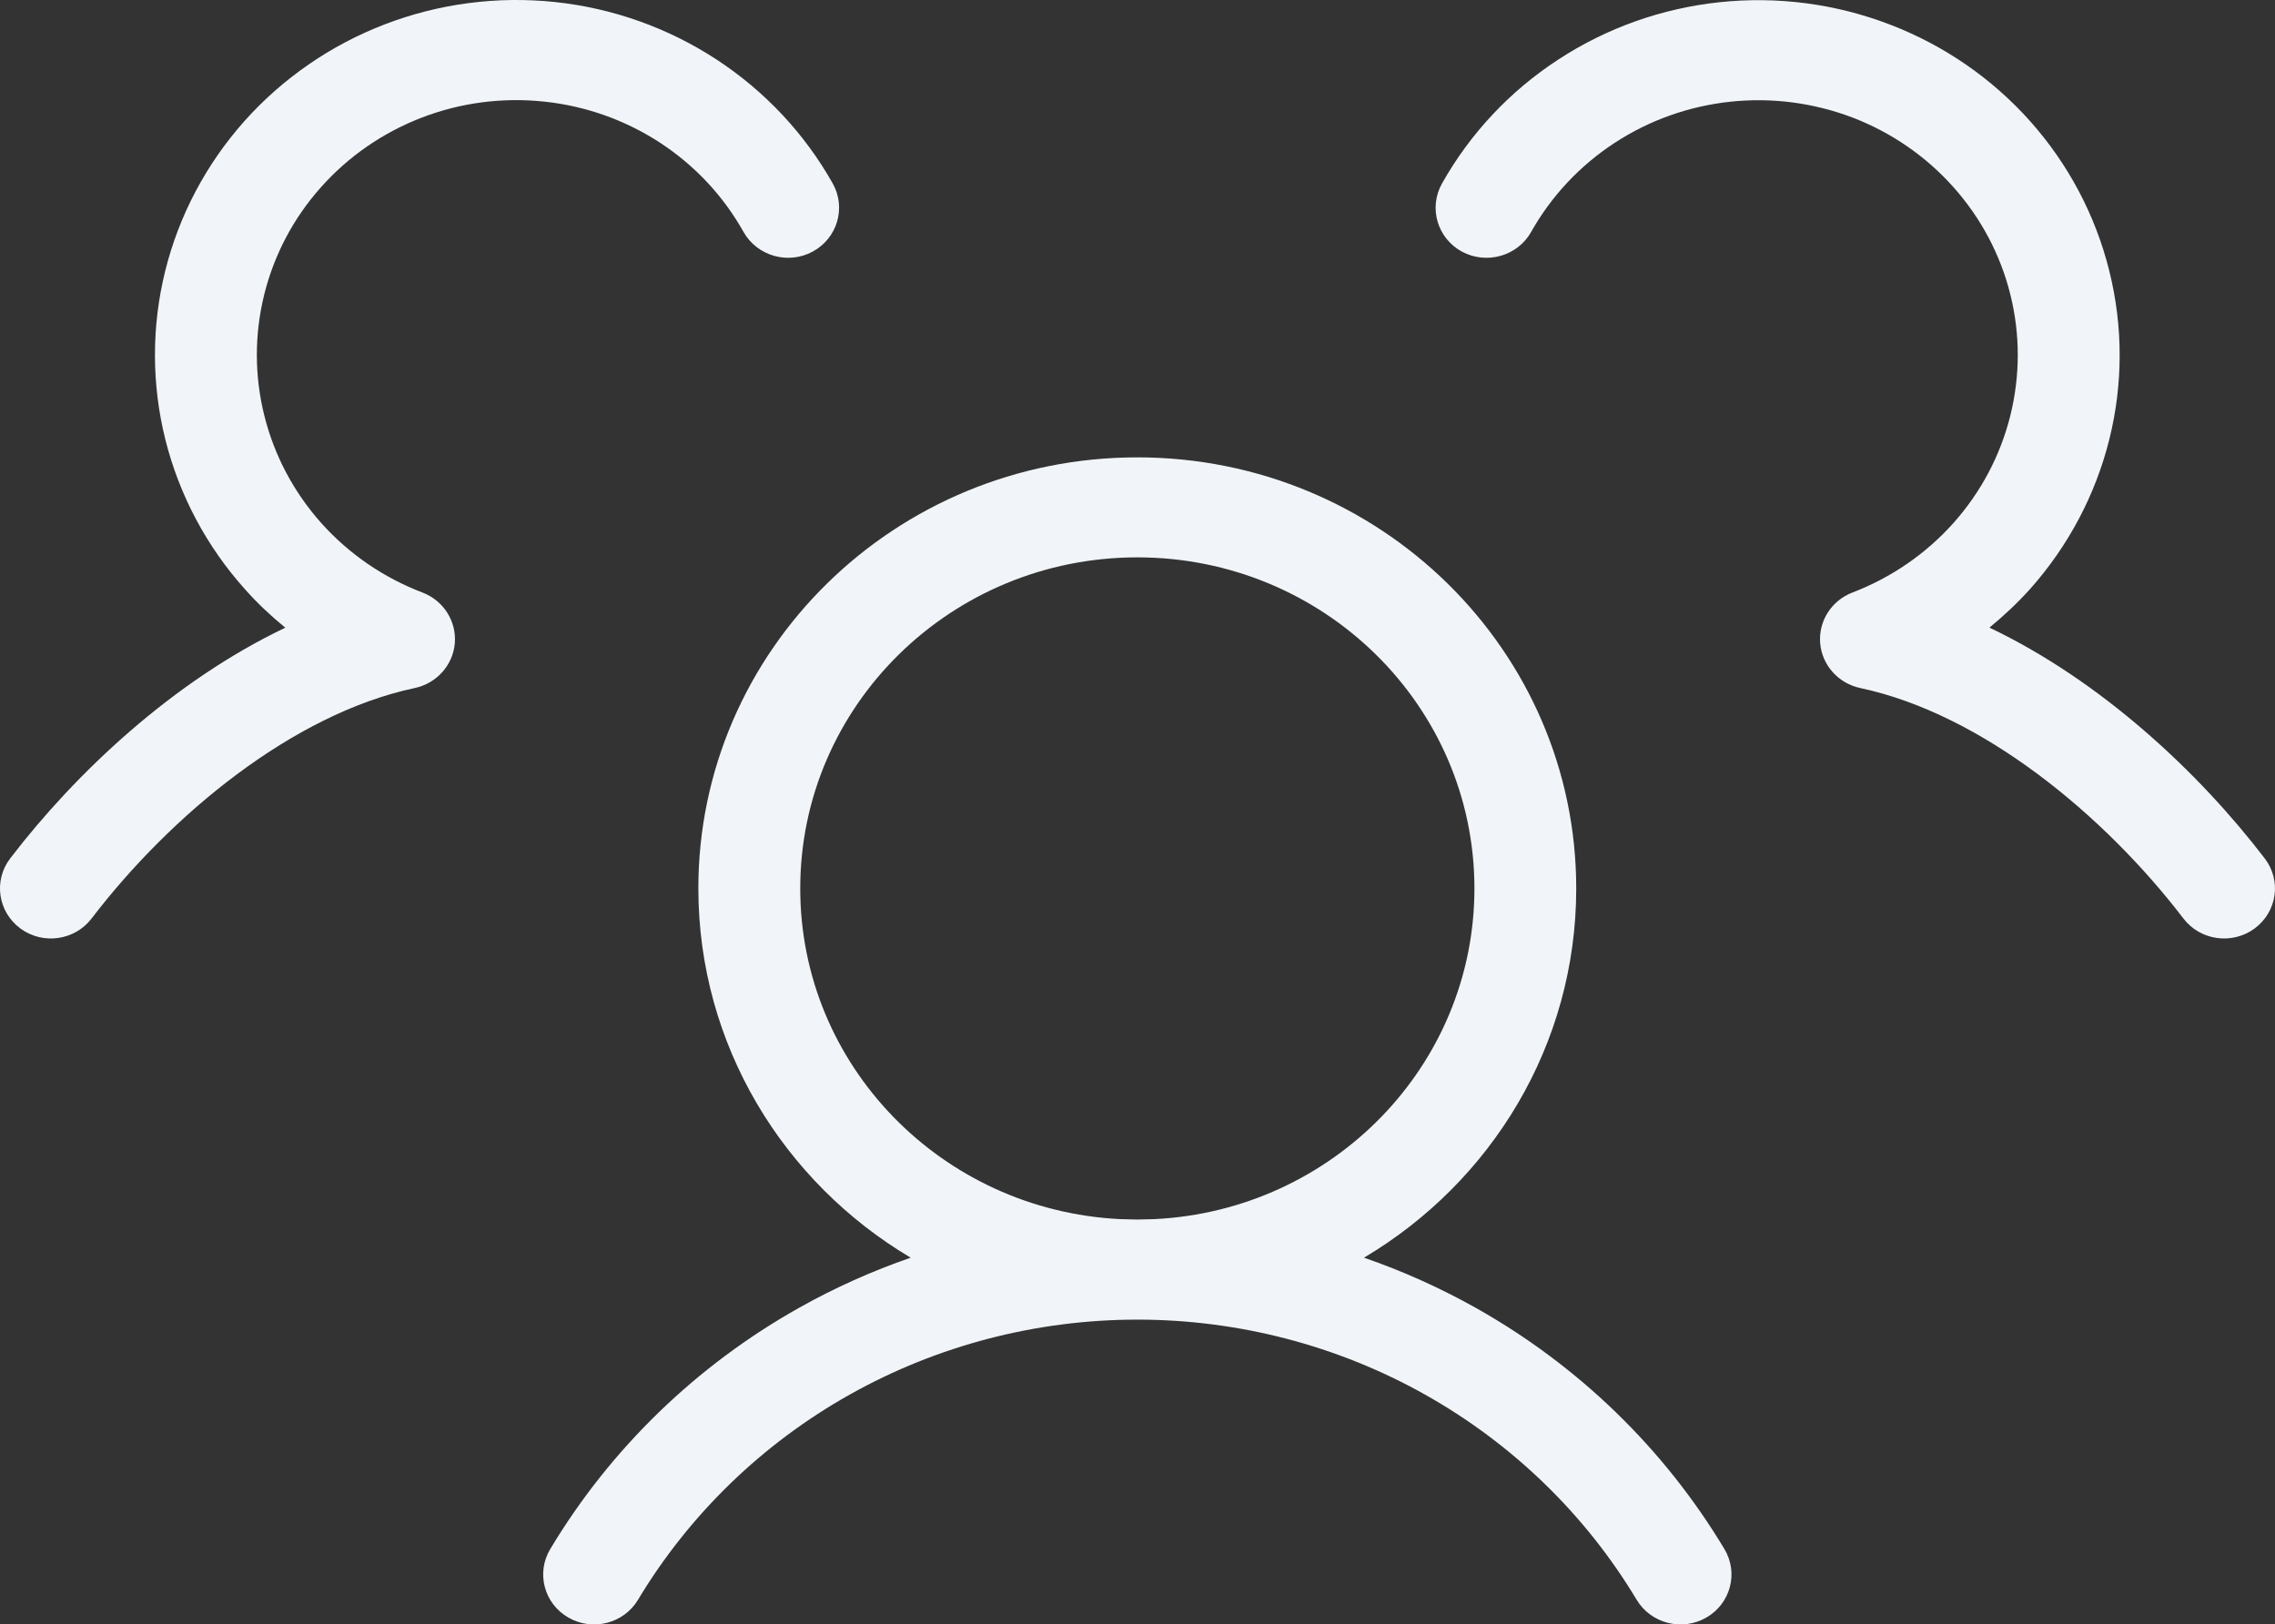 <?xml version="1.0" encoding="utf-8"?>
<svg xmlns="http://www.w3.org/2000/svg" fill="none" height="100%" overflow="visible" preserveAspectRatio="none" style="display: block;" viewBox="0 0 26.84 19.169" width="100%">
<rect x="0" y="0" width="26.84" height="19.169" fill="#333333" stroke="none"/>
<path d="M17.395 10.484C17.395 8.327 15.615 6.577 13.418 6.577C11.222 6.577 9.441 8.327 9.441 10.484C9.441 12.574 11.112 14.281 13.213 14.386L13.418 14.391L13.623 14.386C15.724 14.281 17.395 12.574 17.395 10.484ZM4.54 0.287C5.178 0.042 5.867 -0.048 6.548 0.024C7.229 0.096 7.883 0.329 8.453 0.702C9.023 1.075 9.494 1.577 9.825 2.166C9.985 2.452 9.879 2.811 9.588 2.969C9.298 3.126 8.933 3.022 8.772 2.737C8.535 2.313 8.197 1.952 7.787 1.684C7.378 1.417 6.909 1.25 6.42 1.199C5.931 1.147 5.436 1.211 4.978 1.387C4.519 1.563 4.111 1.845 3.787 2.209C3.463 2.572 3.233 3.007 3.117 3.477C3.001 3.946 3.001 4.437 3.119 4.906C3.236 5.376 3.467 5.81 3.791 6.173C4.116 6.536 4.525 6.817 4.984 6.992C5.231 7.086 5.386 7.328 5.366 7.588C5.345 7.848 5.152 8.064 4.893 8.119C3.453 8.425 2.013 9.619 1.081 10.838C0.882 11.099 0.505 11.152 0.24 10.956C-0.025 10.76 -0.079 10.39 0.12 10.13C0.895 9.117 2.046 8.036 3.366 7.407C3.196 7.268 3.035 7.117 2.889 6.952C2.436 6.447 2.115 5.841 1.951 5.188C1.788 4.534 1.787 3.852 1.949 3.198C2.111 2.544 2.431 1.938 2.882 1.431C3.333 0.925 3.902 0.532 4.54 0.287ZM20.288 0.026C20.969 -0.046 21.657 0.044 22.295 0.289C22.933 0.533 23.501 0.925 23.952 1.431C24.403 1.938 24.723 2.543 24.885 3.197C25.048 3.85 25.048 4.533 24.885 5.186C24.722 5.839 24.401 6.445 23.95 6.951C23.802 7.116 23.641 7.266 23.471 7.406C24.791 8.035 25.944 9.116 26.719 10.13C26.919 10.39 26.865 10.76 26.6 10.956C26.334 11.152 25.958 11.099 25.759 10.838C24.827 9.62 23.386 8.425 21.947 8.119C21.688 8.064 21.495 7.848 21.474 7.589C21.453 7.329 21.608 7.086 21.855 6.992C22.313 6.816 22.722 6.535 23.046 6.172C23.37 5.809 23.6 5.375 23.717 4.906C23.834 4.436 23.835 3.946 23.718 3.477C23.602 3.007 23.371 2.573 23.047 2.209C22.724 1.846 22.316 1.564 21.858 1.388C21.399 1.213 20.905 1.148 20.416 1.2C19.927 1.252 19.459 1.418 19.049 1.686C18.64 1.953 18.302 2.314 18.064 2.737C17.904 3.022 17.538 3.126 17.247 2.969C16.957 2.811 16.852 2.452 17.012 2.166C17.343 1.577 17.813 1.075 18.384 0.703C18.954 0.33 19.607 0.098 20.288 0.026ZM18.596 10.484C18.596 12.332 17.593 13.95 16.092 14.841C16.546 14.998 16.986 15.195 17.407 15.431C18.622 16.113 19.634 17.095 20.344 18.279C20.513 18.56 20.418 18.922 20.132 19.087C19.846 19.253 19.478 19.159 19.309 18.878C18.705 17.871 17.844 17.036 16.811 16.456C15.778 15.876 14.608 15.572 13.418 15.572C12.228 15.572 11.059 15.876 10.026 16.456C8.993 17.036 8.132 17.871 7.527 18.878C7.359 19.159 6.99 19.253 6.704 19.087C6.418 18.922 6.323 18.56 6.492 18.279C7.202 17.095 8.215 16.113 9.43 15.431C9.85 15.195 10.29 14.998 10.744 14.841C9.243 13.95 8.24 12.332 8.239 10.484C8.239 7.675 10.558 5.397 13.418 5.397C16.278 5.397 18.596 7.675 18.596 10.484Z" fill="#F1F5F9" id="Vector (Stroke)"/>
</svg>